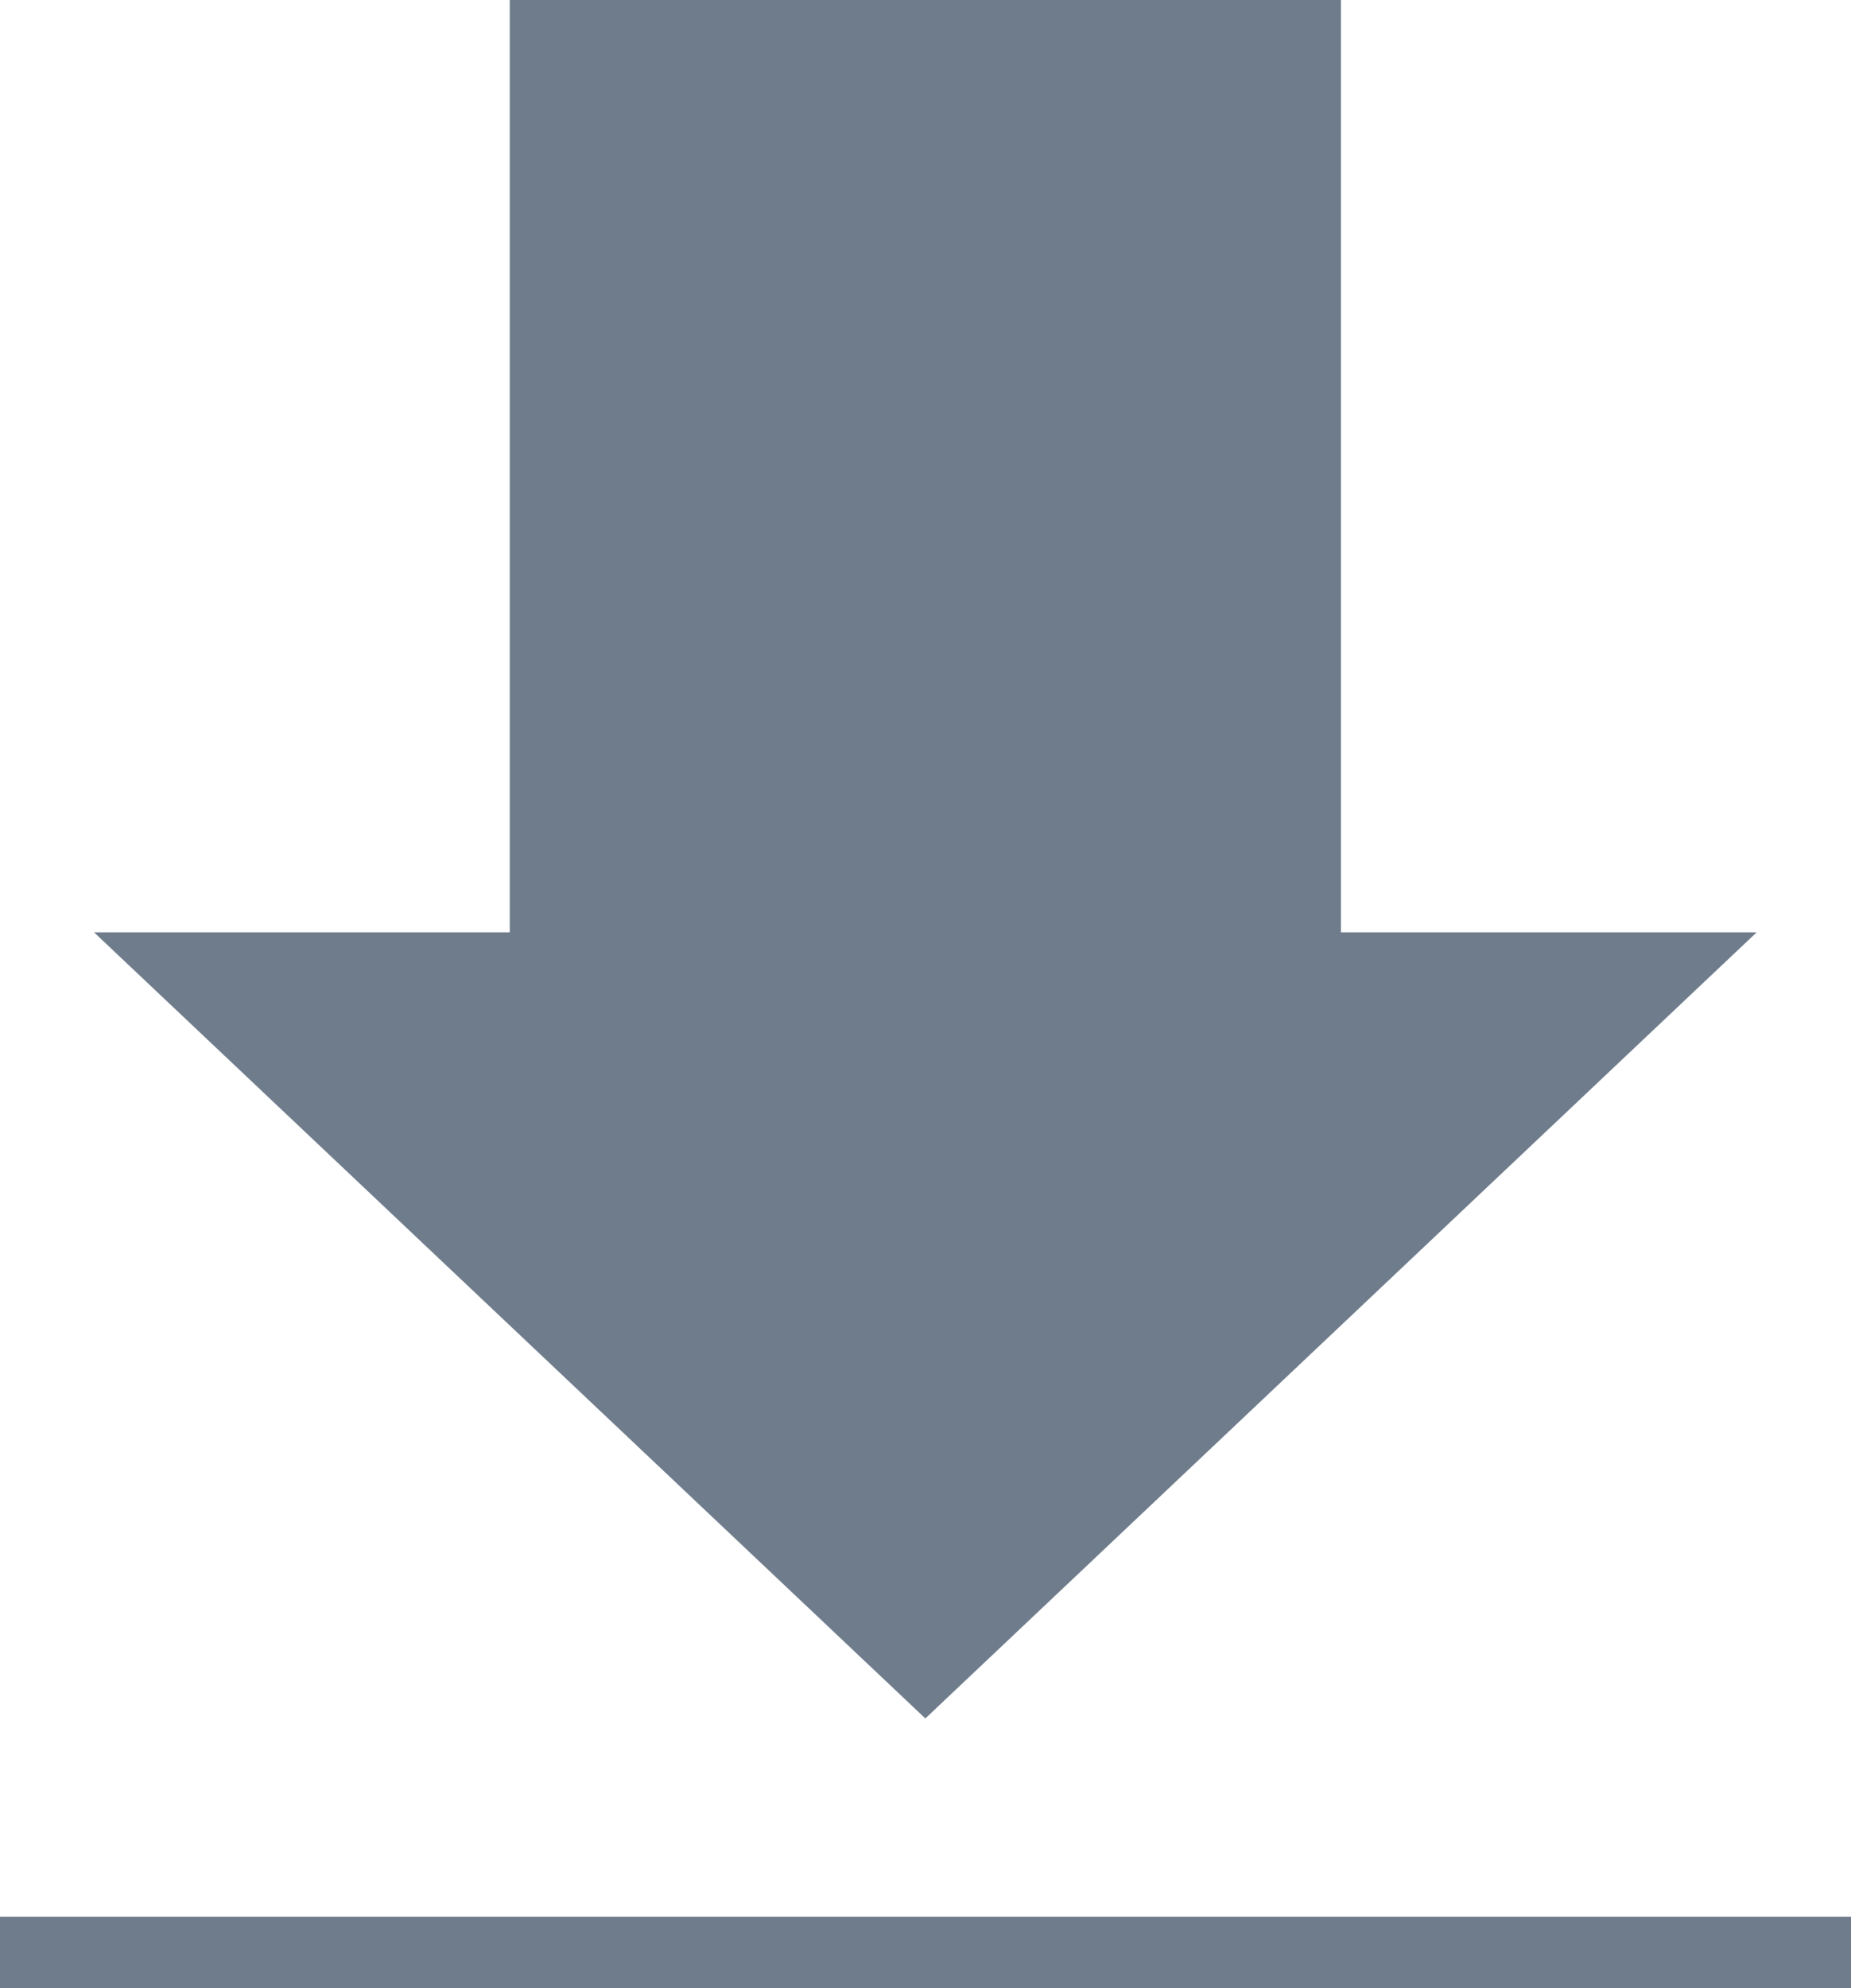 <?xml version="1.0" encoding="UTF-8" standalone="no"?>
<!-- Generated by IcoMoon.io -->

<svg
   xmlns:dc="http://purl.org/dc/elements/1.1/"
   xmlns:cc="http://creativecommons.org/ns#"
   xmlns:rdf="http://www.w3.org/1999/02/22-rdf-syntax-ns#"
   xmlns:svg="http://www.w3.org/2000/svg"
   xmlns="http://www.w3.org/2000/svg"
   xmlns:sodipodi="http://sodipodi.sourceforge.net/DTD/sodipodi-0.dtd"
   xmlns:inkscape="http://www.inkscape.org/namespaces/inkscape"
   version="1.1"
   width="12.324"
   height="13.233"
   viewBox="0 0 12.324 13.233"
   id="svg2"
   inkscape:version="0.91 r13725"
   sodipodi:docname="Picto_Download.svg">
  <defs
     id="defs12" />
  <sodipodi:namedview
     pagecolor="#ffffff"
     bordercolor="#666666"
     borderopacity="1"
     objecttolerance="10"
     gridtolerance="10"
     guidetolerance="10"
     inkscape:pageopacity="0"
     inkscape:pageshadow="2"
     inkscape:window-width="955"
     inkscape:window-height="480"
     id="namedview10"
     showgrid="false"
     fit-margin-top="0"
     fit-margin-left="0"
     fit-margin-right="0"
     fit-margin-bottom="0"
     inkscape:zoom="7.375"
     inkscape:cx="6.162"
     inkscape:cy="6.552"
     inkscape:window-x="1920"
     inkscape:window-y="25"
     inkscape:window-maximized="0"
     inkscape:current-layer="svg2" />
  <title
     id="title4">Picto_Download</title>
  <path
     d="m 3.394,0 0,6.205 -2.768,0 5.535,5.232 5.535,-5.232 -2.768,0 0,-6.205 z"
     id="path6"
     inkscape:connector-curvature="0"
     style="fill:#6f7c8c" />
  <path
     d="m 0,12.757 12.324,0 0,0.476 -12.324,0 0,-0.476 z"
     id="path8"
     inkscape:connector-curvature="0"
     style="fill:#6f7c8c" />
</svg>
